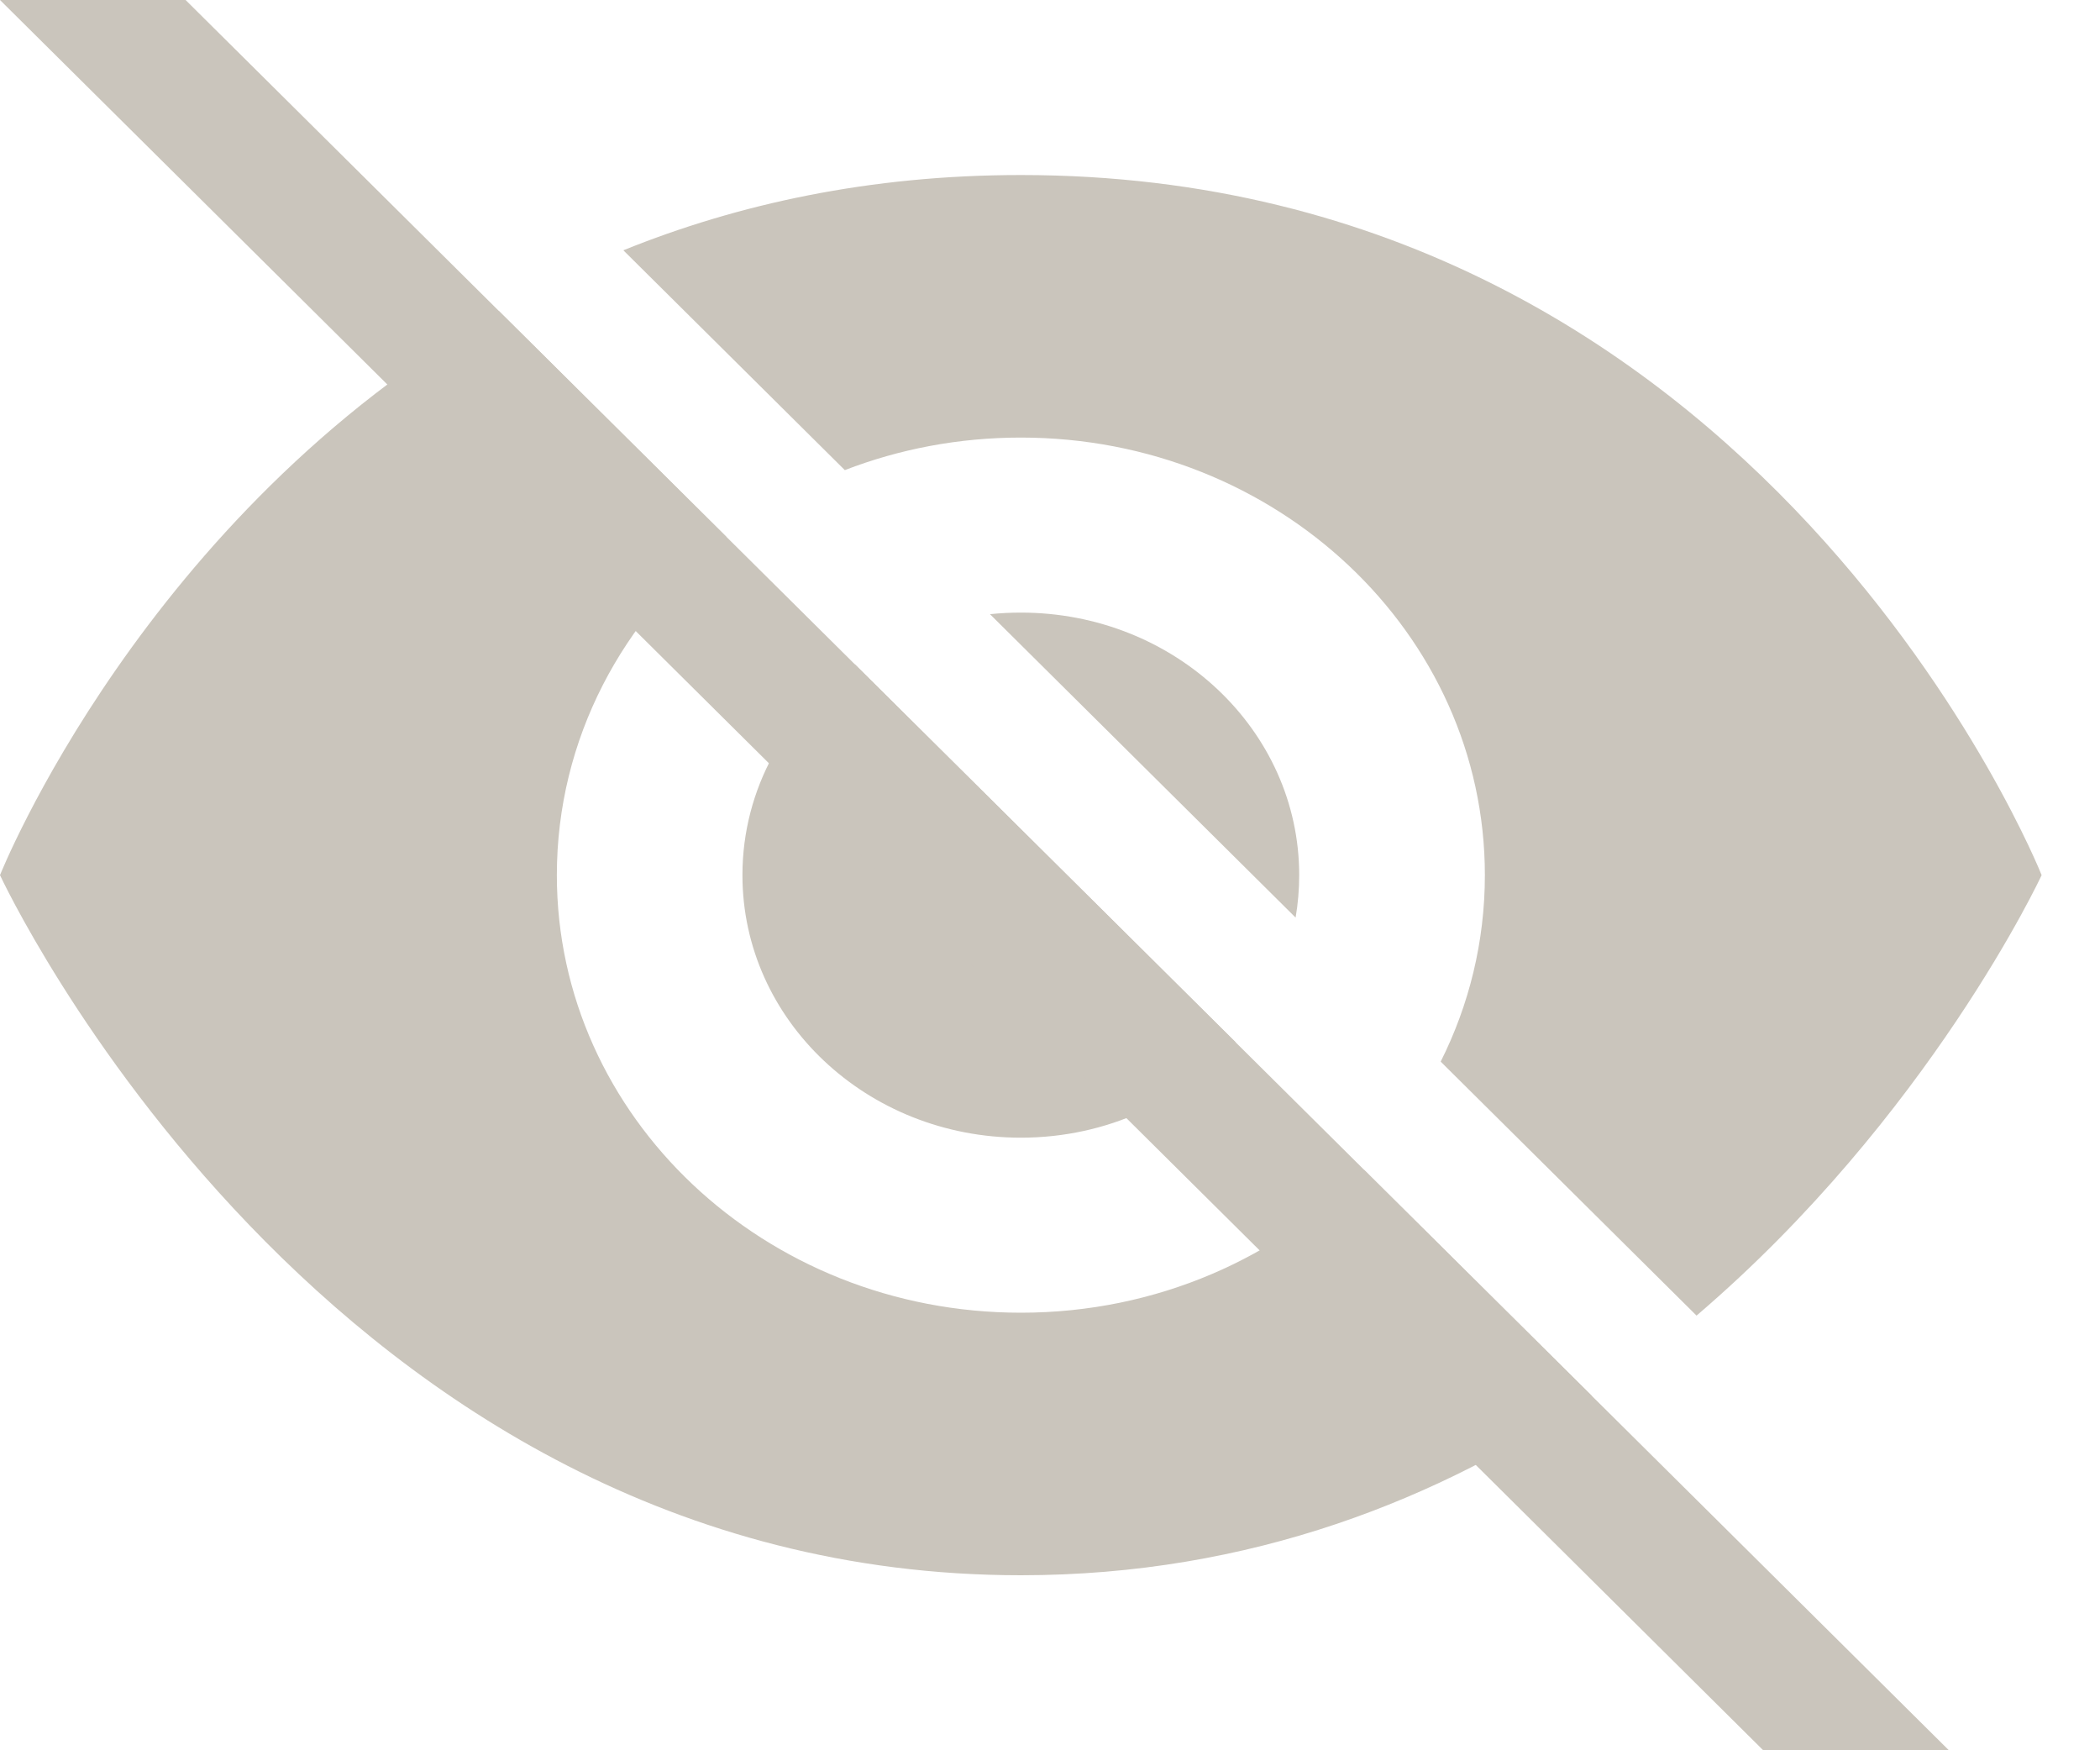 <svg width="24" height="20" viewBox="0 0 24 20" fill="none" xmlns="http://www.w3.org/2000/svg">
<path d="M5.701 3.553C1.639 5.879 0 10 0 10C0 10 3.712 18 11.667 18C14.3 18 16.469 17.123 18.192 15.95L15.588 13.366C14.618 14.37 13.221 15 11.667 15C8.738 15 6.364 12.761 6.364 10C6.364 8.443 7.119 7.052 8.302 6.135L5.701 3.553Z" fill="#CAC5BC"/>
<path d="M16.465 12.131C16.789 11.485 16.97 10.762 16.97 10C16.97 7.239 14.595 5 11.667 5C10.955 5 10.276 5.132 9.655 5.372L7.124 2.86C8.43 2.332 9.939 2 11.667 2C20.151 2 23.333 10 23.333 10C23.333 10 22.054 12.756 19.389 15.033L16.465 12.131Z" fill="#CAC5BC"/>
<path d="M9.77 7.591C8.99 8.138 8.485 9.013 8.485 10C8.485 11.657 9.909 13 11.667 13C12.655 13 13.537 12.575 14.121 11.909L9.77 7.591Z" fill="#CAC5BC"/>
<path d="M14.807 10.485C14.834 10.327 14.848 10.165 14.848 10C14.848 8.343 13.424 7 11.667 7C11.547 7 11.43 7.006 11.314 7.018L14.807 10.485Z" fill="#CAC5BC"/>
<path d="M0 0H2.121L22.273 20H20.151L0 0Z" fill="#CAC5BC"/>
</svg>
